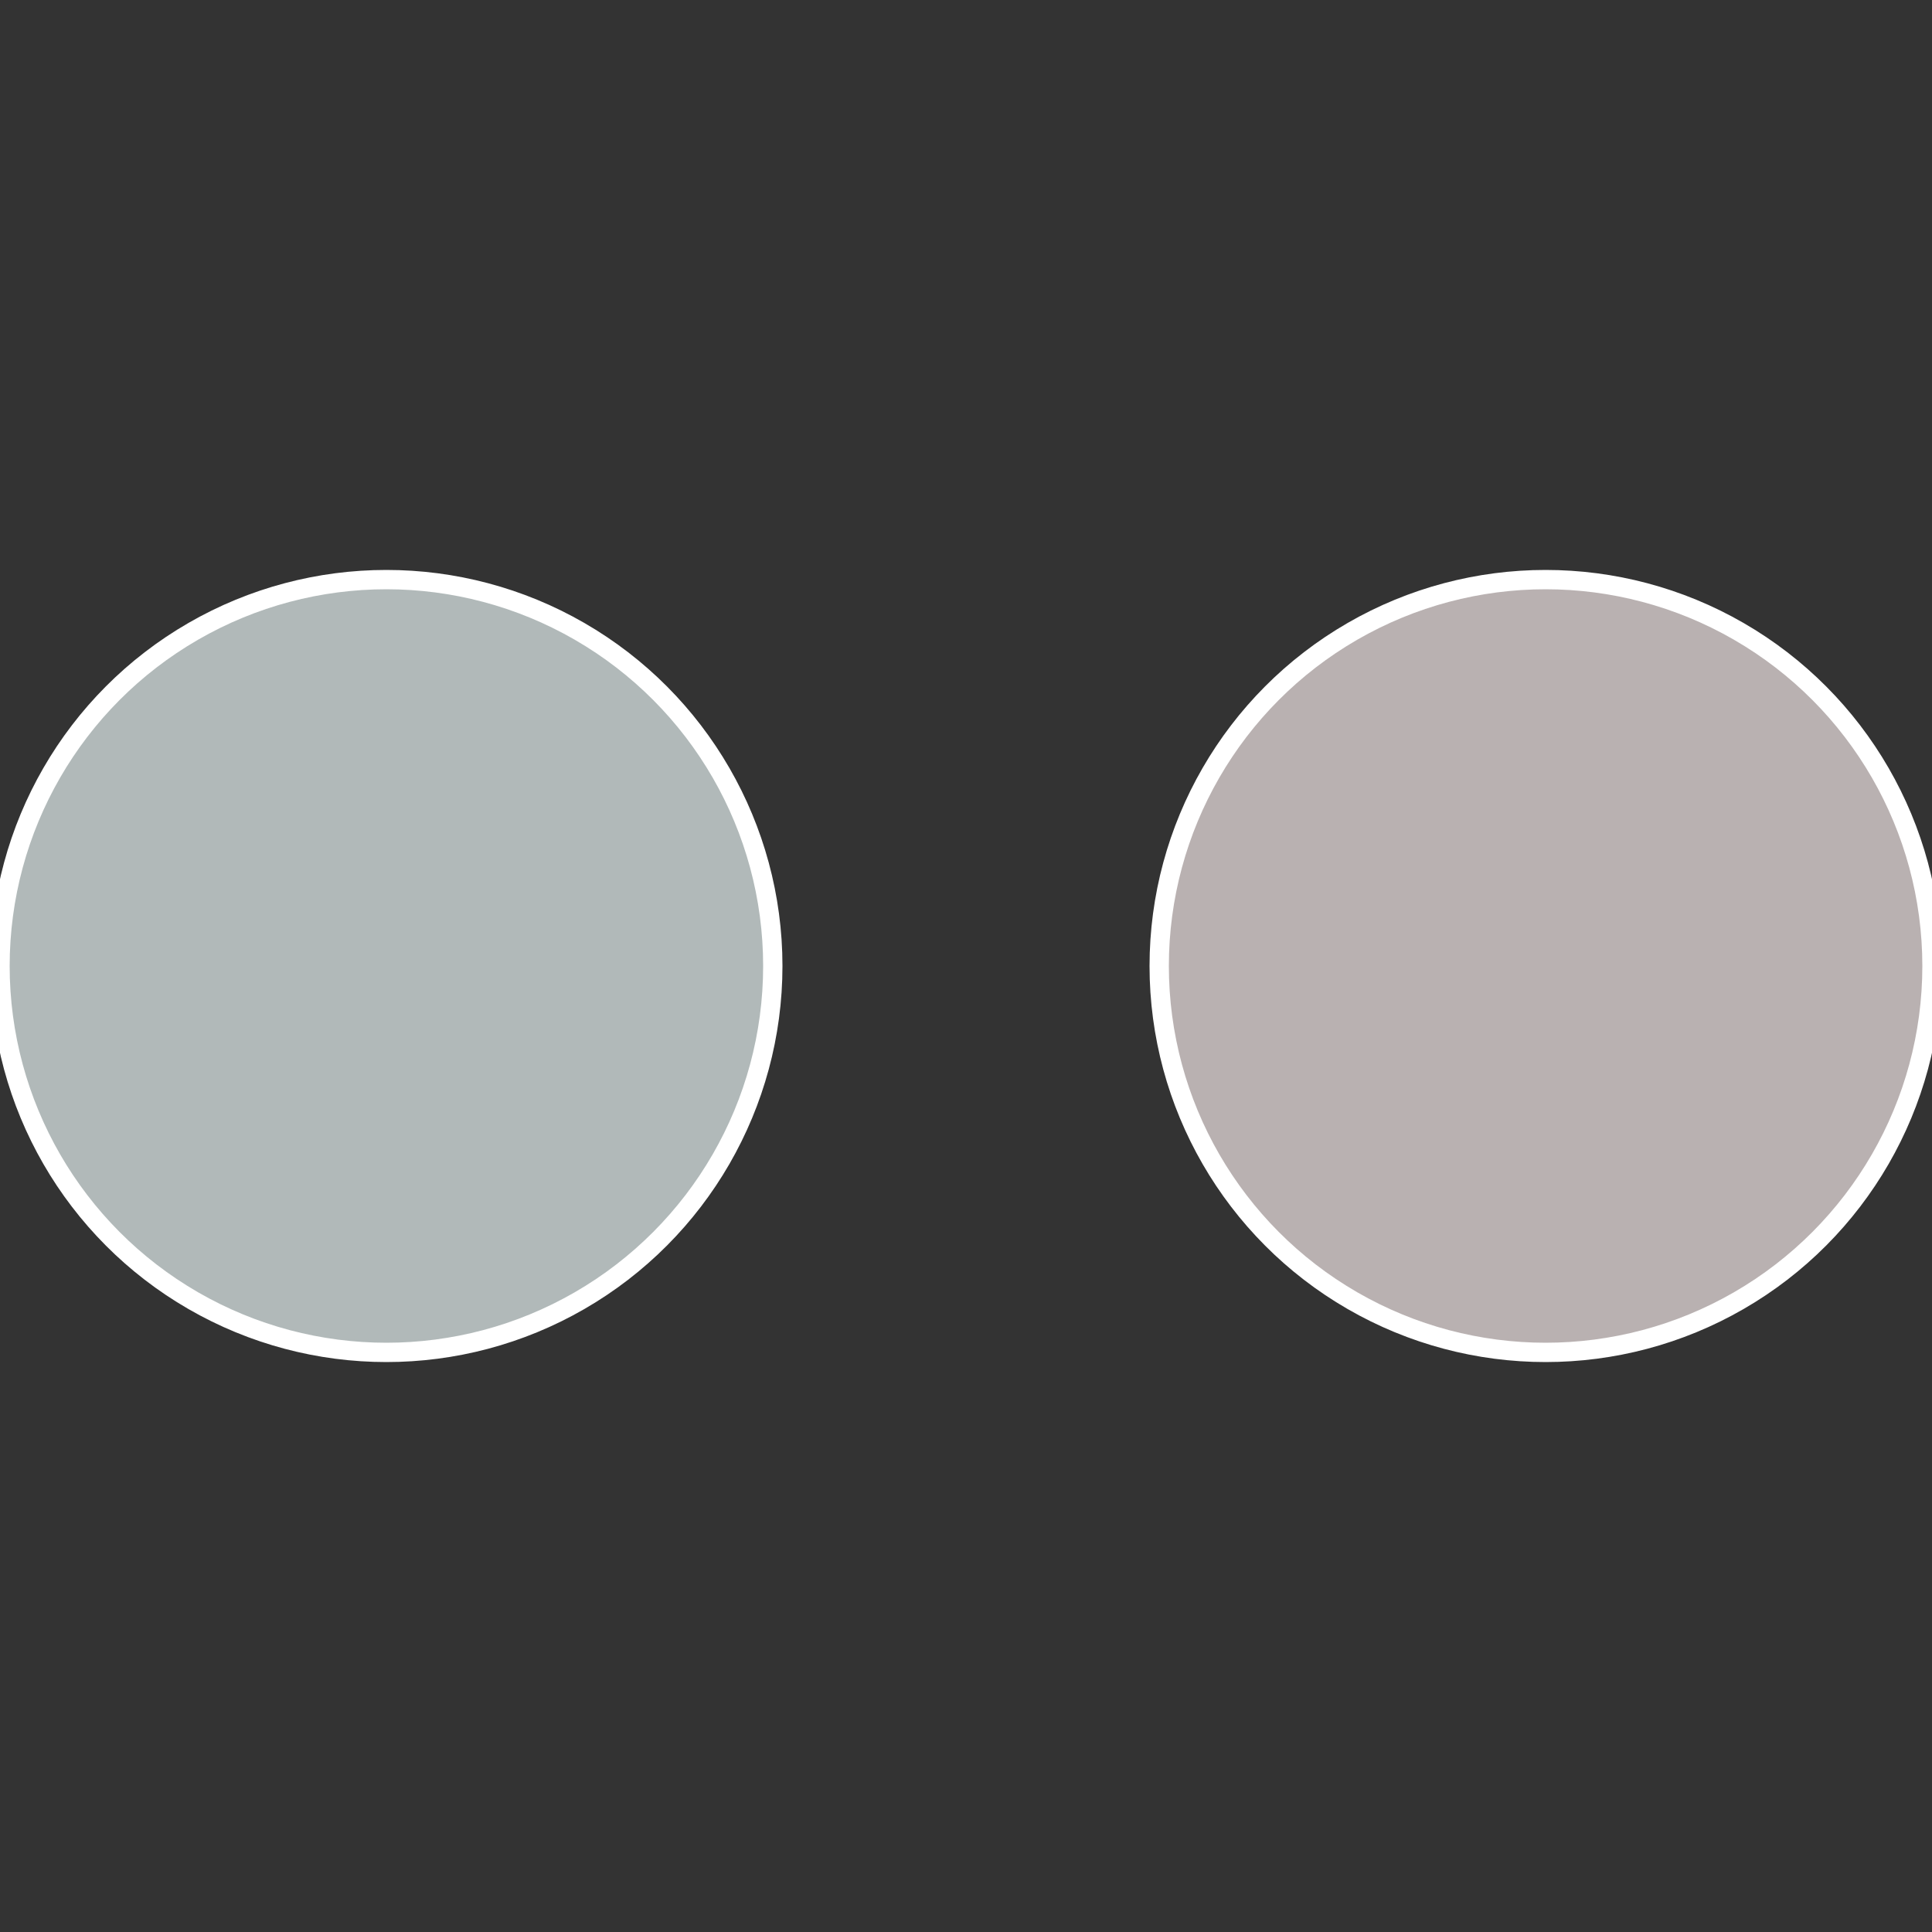 <?xml version="1.0" standalone="no"?>
<svg width="500" height="500" viewBox="-1 -1 2 2" xmlns="http://www.w3.org/2000/svg">
 
                <rect x="-1" y="-1" width="2" height="2" fill="#333333" stroke="none"/>
 
                <circle cx="0.6" cy="0" r="0.4" fill="#b9b1b1" stroke="#fff" stroke-width="1%" />
             
                <circle cx="-0.6" cy="7.3478807948841E-17" r="0.4" fill="#b1b9b9" stroke="#fff" stroke-width="1%" />
            </svg>
